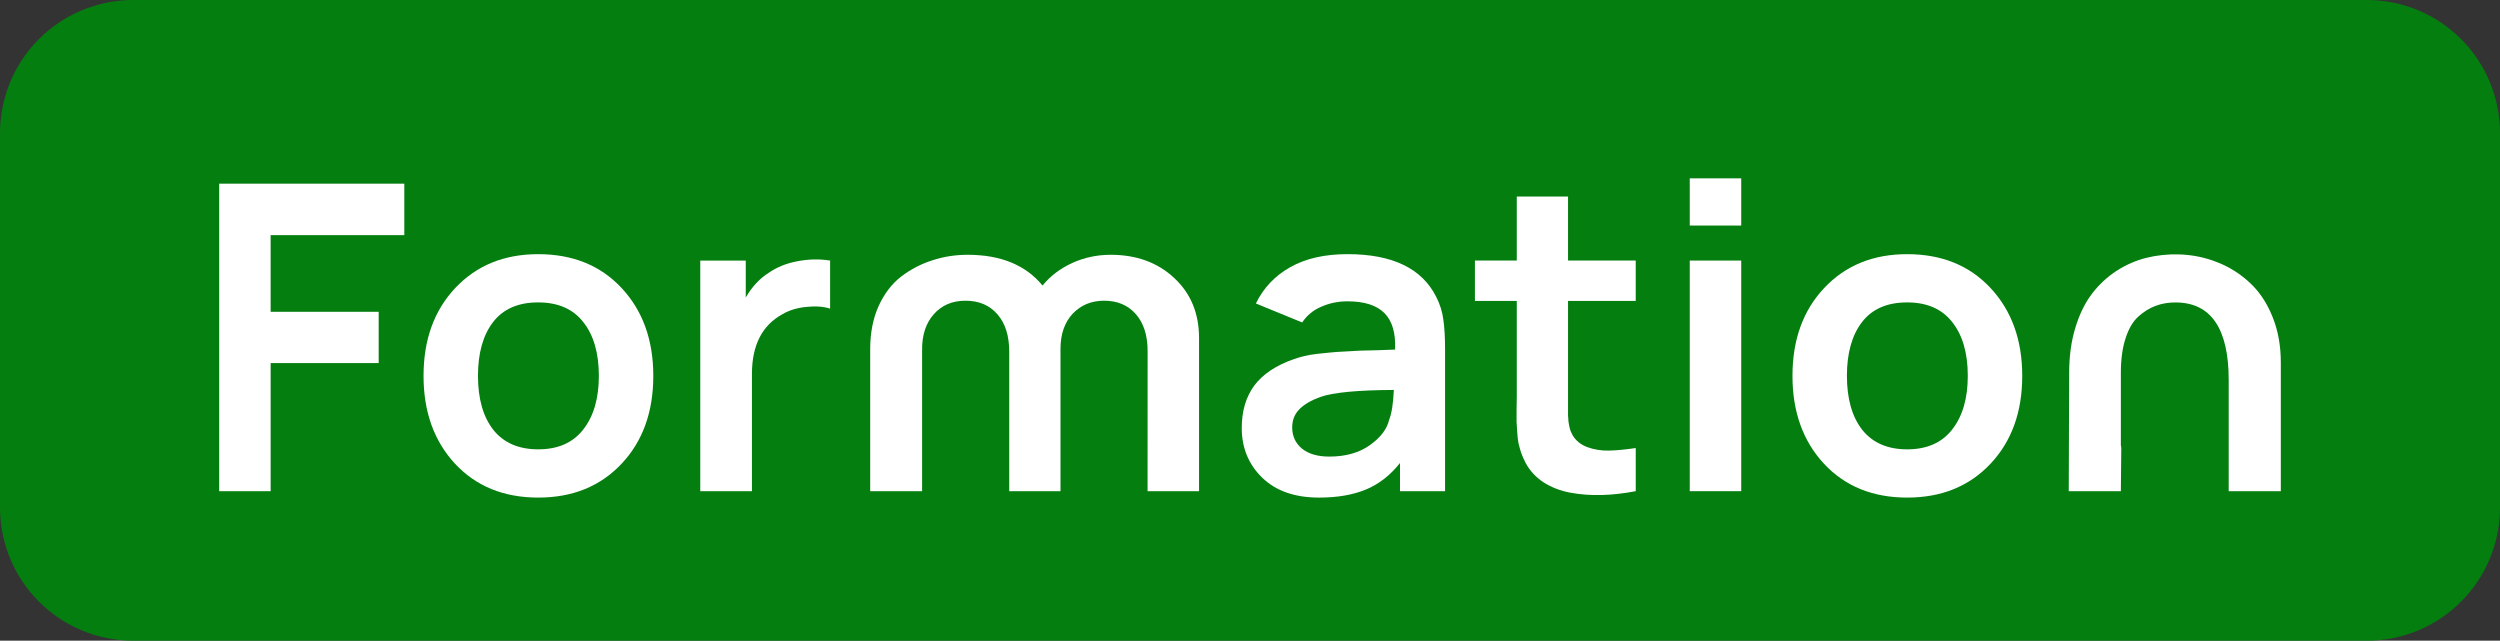 <?xml version="1.0" encoding="UTF-8" standalone="no"?>
<svg
   width="117.06"
   height="30"
   viewBox="0 0 117.06 30"
   fill="none"
   version="1.1"
   id="svg1191"
   xml:space="preserve"
   xmlns="http://www.w3.org/2000/svg"
   xmlns:svg="http://www.w3.org/2000/svg"><rect x="0" y="0" width="117.06" height="30" fill="#333333" stroke="none"/><defs
     id="defs1195" /><path
     id="rect1187"
     style="fill:#057e10"
     d="m 6.25,0 h 104.56 c 3.462,0 6.25,2.788 6.25,6.25 v 17.5 c 0,3.462 -2.788,6.25 -6.25,6.25 H 6.25 C 2.788,30 0,27.212 0,23.75 V 6.25 C 0,2.788 2.788,0 6.25,0 Z" /><g
     aria-label="Formation"
     id="text1316"
     style="font-weight:bold;font-size:19.997px;font-family:Naotypo;-inkscape-font-specification:'Naotypo Bold';fill:#ffffff;stroke-width:0.709"><path
       d="m 12.673,17 v 5.999 H 10.263 V 8.601 h 8.668 v 2.41 h -6.259 v 3.589 h 5.059 v 2.4 z"
       id="path4735" /><path
       d="m 25.201,23.299 q -2.42,0 -3.899,-1.59 -1.47,-1.59 -1.47,-4.109 0,-2.54 1.49,-4.119 1.49,-1.58 3.879,-1.58 2.43,0 3.909,1.59 1.48,1.59 1.48,4.109 0,2.54 -1.49,4.119 -1.49,1.58 -3.899,1.58 z m -2.82,-5.699 q 0,1.61 0.72,2.53 0.73,0.91 2.1,0.91 1.39,0 2.11,-0.93 0.73,-0.93 0.73,-2.51 0,-1.6 -0.73,-2.52 -0.72,-0.92 -2.11,-0.92 -1.41,0 -2.12,0.93 -0.7,0.92 -0.7,2.51 z"
       id="path4737" /><path
       d="m 32.789,22.999 v -10.798 h 2.13 v 1.73 q 0.44,-0.76 1.08,-1.16 0.58,-0.4 1.35,-0.54 0.77,-0.15 1.52,-0.03 v 2.25 q -0.47,-0.15 -1.11,-0.08 -0.64,0.06 -1.12,0.34 -1.43,0.78 -1.43,2.8 v 5.489 z"
       id="path4739" /><path
       d="m 53.736,16.44 q 0,-1.1 -0.55,-1.73 -0.55,-0.63 -1.49,-0.63 -0.89,0 -1.47,0.61 -0.57,0.61 -0.57,1.66 v 6.649 h -2.4 v -6.529 q 0,-1.12 -0.55,-1.75 -0.55,-0.64 -1.5,-0.64 -0.92,0 -1.48,0.63 -0.55,0.62 -0.55,1.64 h 0.01 l -0.01,0.05 v 6.599 h -2.43 v -6.649 q 0,-1.14 0.39,-2.01 0.4,-0.88 1.06,-1.39 0.67,-0.51 1.46,-0.76 0.79,-0.26 1.65,-0.26 2.33,0 3.509,1.44 0.56,-0.68 1.4,-1.06 0.84,-0.38 1.79,-0.38 1.81,0 2.969,1.08 1.17,1.08 1.17,2.82 v 7.169 h -2.41 z"
       id="path4741" /><path
       d="m 58.805,14.21 q 0.54,-1.1 1.61,-1.7 1.08,-0.61 2.68,-0.61 3.159,0 4.159,2.01 0.26,0.51 0.33,1.06 0.08,0.55 0.08,1.4 v 6.629 h -2.11 v -1.32 q -0.68,0.86 -1.59,1.24 -0.91,0.38 -2.2,0.38 -1.7,0 -2.66,-0.93 -0.96,-0.93 -0.96,-2.33 0,-1.19 0.59,-1.99 0.6,-0.8 1.87,-1.24 0.23,-0.08 0.48,-0.14 0.26,-0.06 0.59,-0.1 0.34,-0.04 0.59,-0.06 0.25,-0.03 0.71,-0.05 0.46,-0.03 0.7,-0.04 0.25,-0.01 0.82,-0.02 0.58,-0.02 0.83,-0.03 0.05,-1.16 -0.5,-1.71 -0.55,-0.55 -1.73,-0.55 -0.65,0 -1.22,0.25 -0.57,0.24 -0.9,0.74 z m 1.7,5.799 q 0,0.61 0.45,0.99 0.46,0.38 1.29,0.38 1.14,0 1.89,-0.53 0.76,-0.54 0.91,-1.19 0.18,-0.46 0.22,-1.4 -2.53,0.01 -3.449,0.33 -0.65,0.24 -0.98,0.58 -0.33,0.34 -0.33,0.84 z"
       id="path4743" /><path
       d="m 76.592,22.999 q -0.84,0.16 -1.6,0.18 -0.76,0.02 -1.46,-0.11 -0.7,-0.13 -1.25,-0.48 -0.55,-0.36 -0.85,-0.92 -0.12,-0.23 -0.21,-0.48 -0.08,-0.26 -0.12,-0.44 -0.04,-0.19 -0.06,-0.52 -0.02,-0.33 -0.03,-0.48 0,-0.15 0,-0.58 0.01,-0.43 0.01,-0.58 V 14.09 h -1.96 v -1.89 h 1.96 V 9.201 h 2.4 v 2.999 h 3.169 v 1.89 h -3.169 v 4.359 q 0,0.1 0,0.35 0,0.25 0,0.35 0,0.09 0,0.29 0.01,0.2 0.02,0.3 0.02,0.09 0.04,0.23 0.03,0.14 0.07,0.24 0.04,0.09 0.09,0.18 0.23,0.38 0.69,0.55 0.47,0.17 0.99,0.16 0.52,-0.01 1.27,-0.12 z"
       id="path4745" /><path
       d="M 79.121,10.561 V 8.351 h 2.41 v 2.21 z m 0,12.438 v -10.798 h 2.41 v 10.798 z"
       id="path4747" /><path
       d="m 89.3,23.299 q -2.42,0 -3.899,-1.59 -1.47,-1.59 -1.47,-4.109 0,-2.54 1.49,-4.119 1.49,-1.58 3.879,-1.58 2.43,0 3.909,1.59 1.48,1.59 1.48,4.109 0,2.54 -1.49,4.119 -1.49,1.58 -3.899,1.58 z m -2.82,-5.699 q 0,1.61 0.72,2.53 0.73,0.91 2.1,0.91 1.39,0 2.11,-0.93 0.73,-0.93 0.73,-2.51 0,-1.6 -0.73,-2.52 -0.72,-0.92 -2.11,-0.92 -1.41,0 -2.12,0.93 -0.7,0.92 -0.7,2.51 z"
       id="path4749" /><path
       d="m 104.357,17.8 q 0,-3.639 -2.5,-3.639 -0.5,0 -0.92,0.16 -0.42,0.15 -0.81,0.5 -0.38,0.34 -0.6,1.02 -0.22,0.67 -0.22,1.61 v 3.389 l 0.02,0.12 -0.02,2.04 h -2.44 l 0.02,-5.549 q 0,-1.16 0.29,-2.11 0.29,-0.95 0.78,-1.59 0.49,-0.64 1.15,-1.07 0.67,-0.43 1.4,-0.61 0.73,-0.18 1.52,-0.16 0.95,0.03 1.8,0.37 0.86,0.34 1.52,0.96 0.67,0.62 1.06,1.59 0.39,0.96 0.39,2.14 v 6.029 h -2.44 z"
       id="path4751" /></g></svg>
